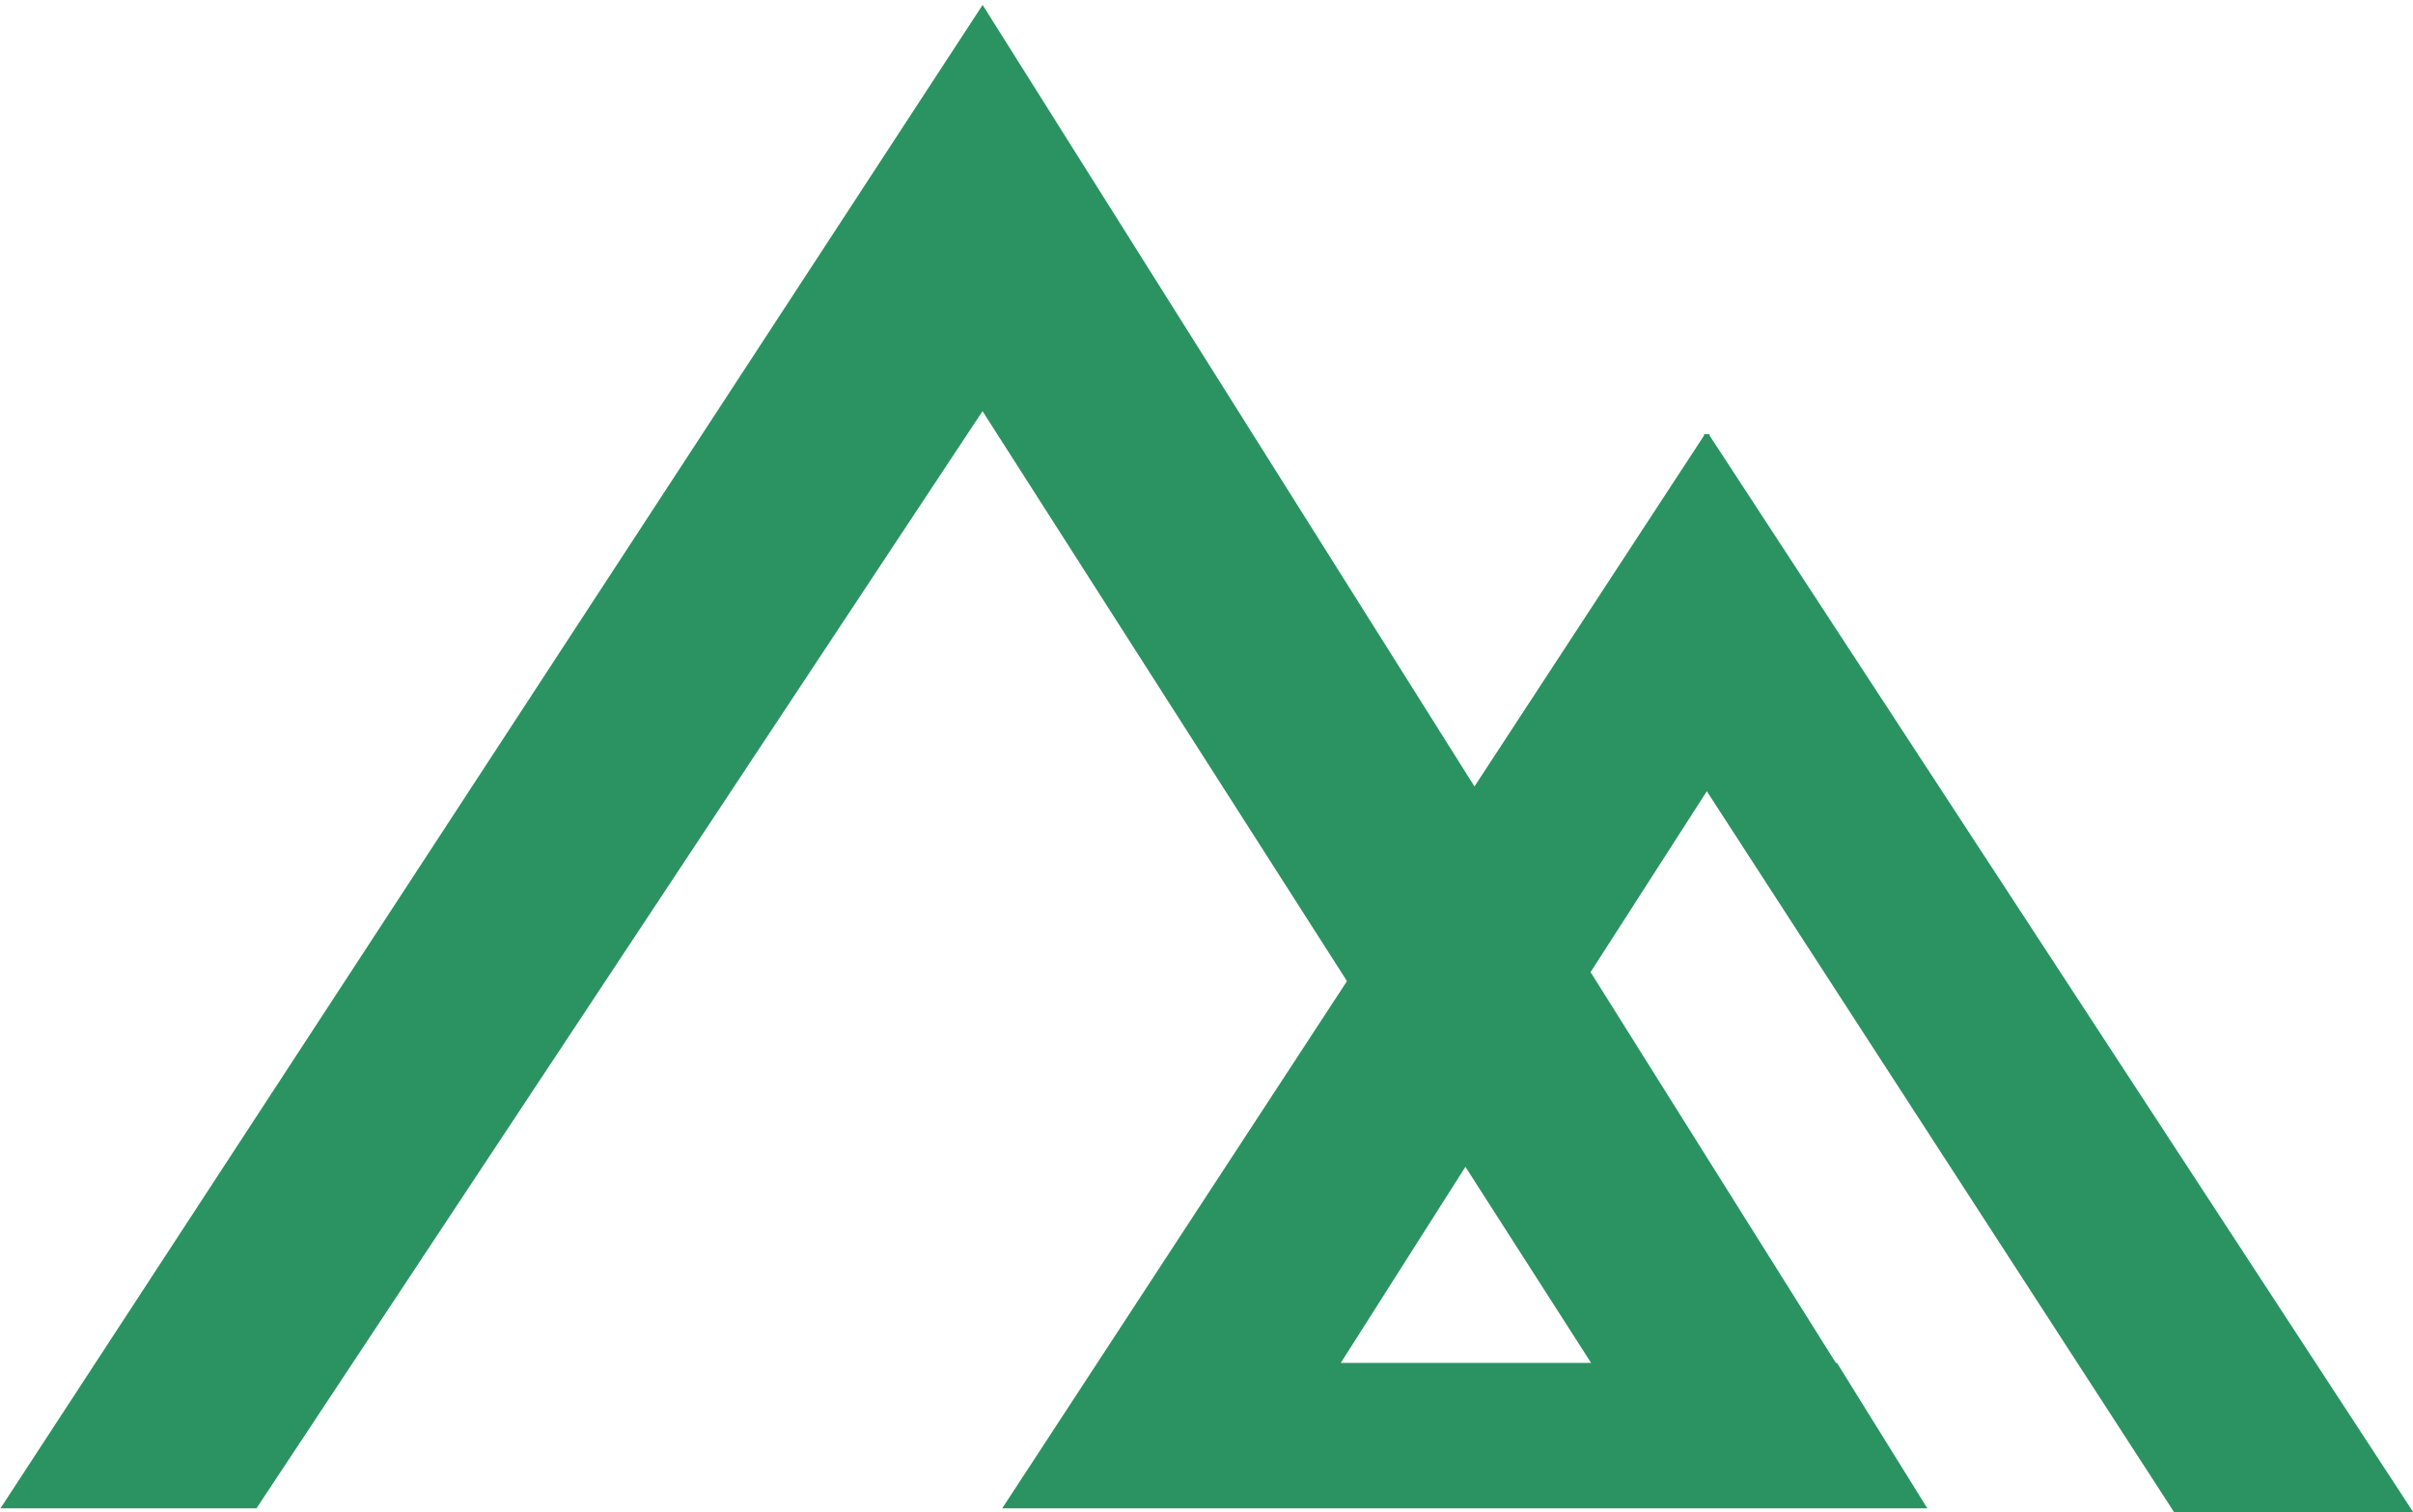 <?xml version="1.0" encoding="utf-8"?>
<!-- Generator: Adobe Illustrator 22.1.0, SVG Export Plug-In . SVG Version: 6.00 Build 0)  -->
<svg version="1.1" id="Layer_1" xmlns="http://www.w3.org/2000/svg" xmlns:xlink="http://www.w3.org/1999/xlink" x="0px" y="0px"
	 viewBox="0 0 213.9 134.1" style="enable-background:new 0 0 213.9 134.1;" xml:space="preserve">
<style type="text/css">
	.st0{fill:#2B9361;stroke:#2B9361;stroke-width:0.5;stroke-miterlimit:10;}
</style>
<path class="st0" d="M151.3,69.7l41.6,64.2h20.6l-62.2-95.2v-0.2l0,0.1l0-0.1v0.2l-20.6,31.5L87.1,0.9L0.5,133.5h22.1L87.1,36
	l32.6,51l-30.4,46.5h21.2h38.9h21l-7.7-12.4h-0.1l-21.9-34.9L151.3,69.7z M141.5,121.1h-23.1l11.5-18.1L141.5,121.1z"/>
</svg>
